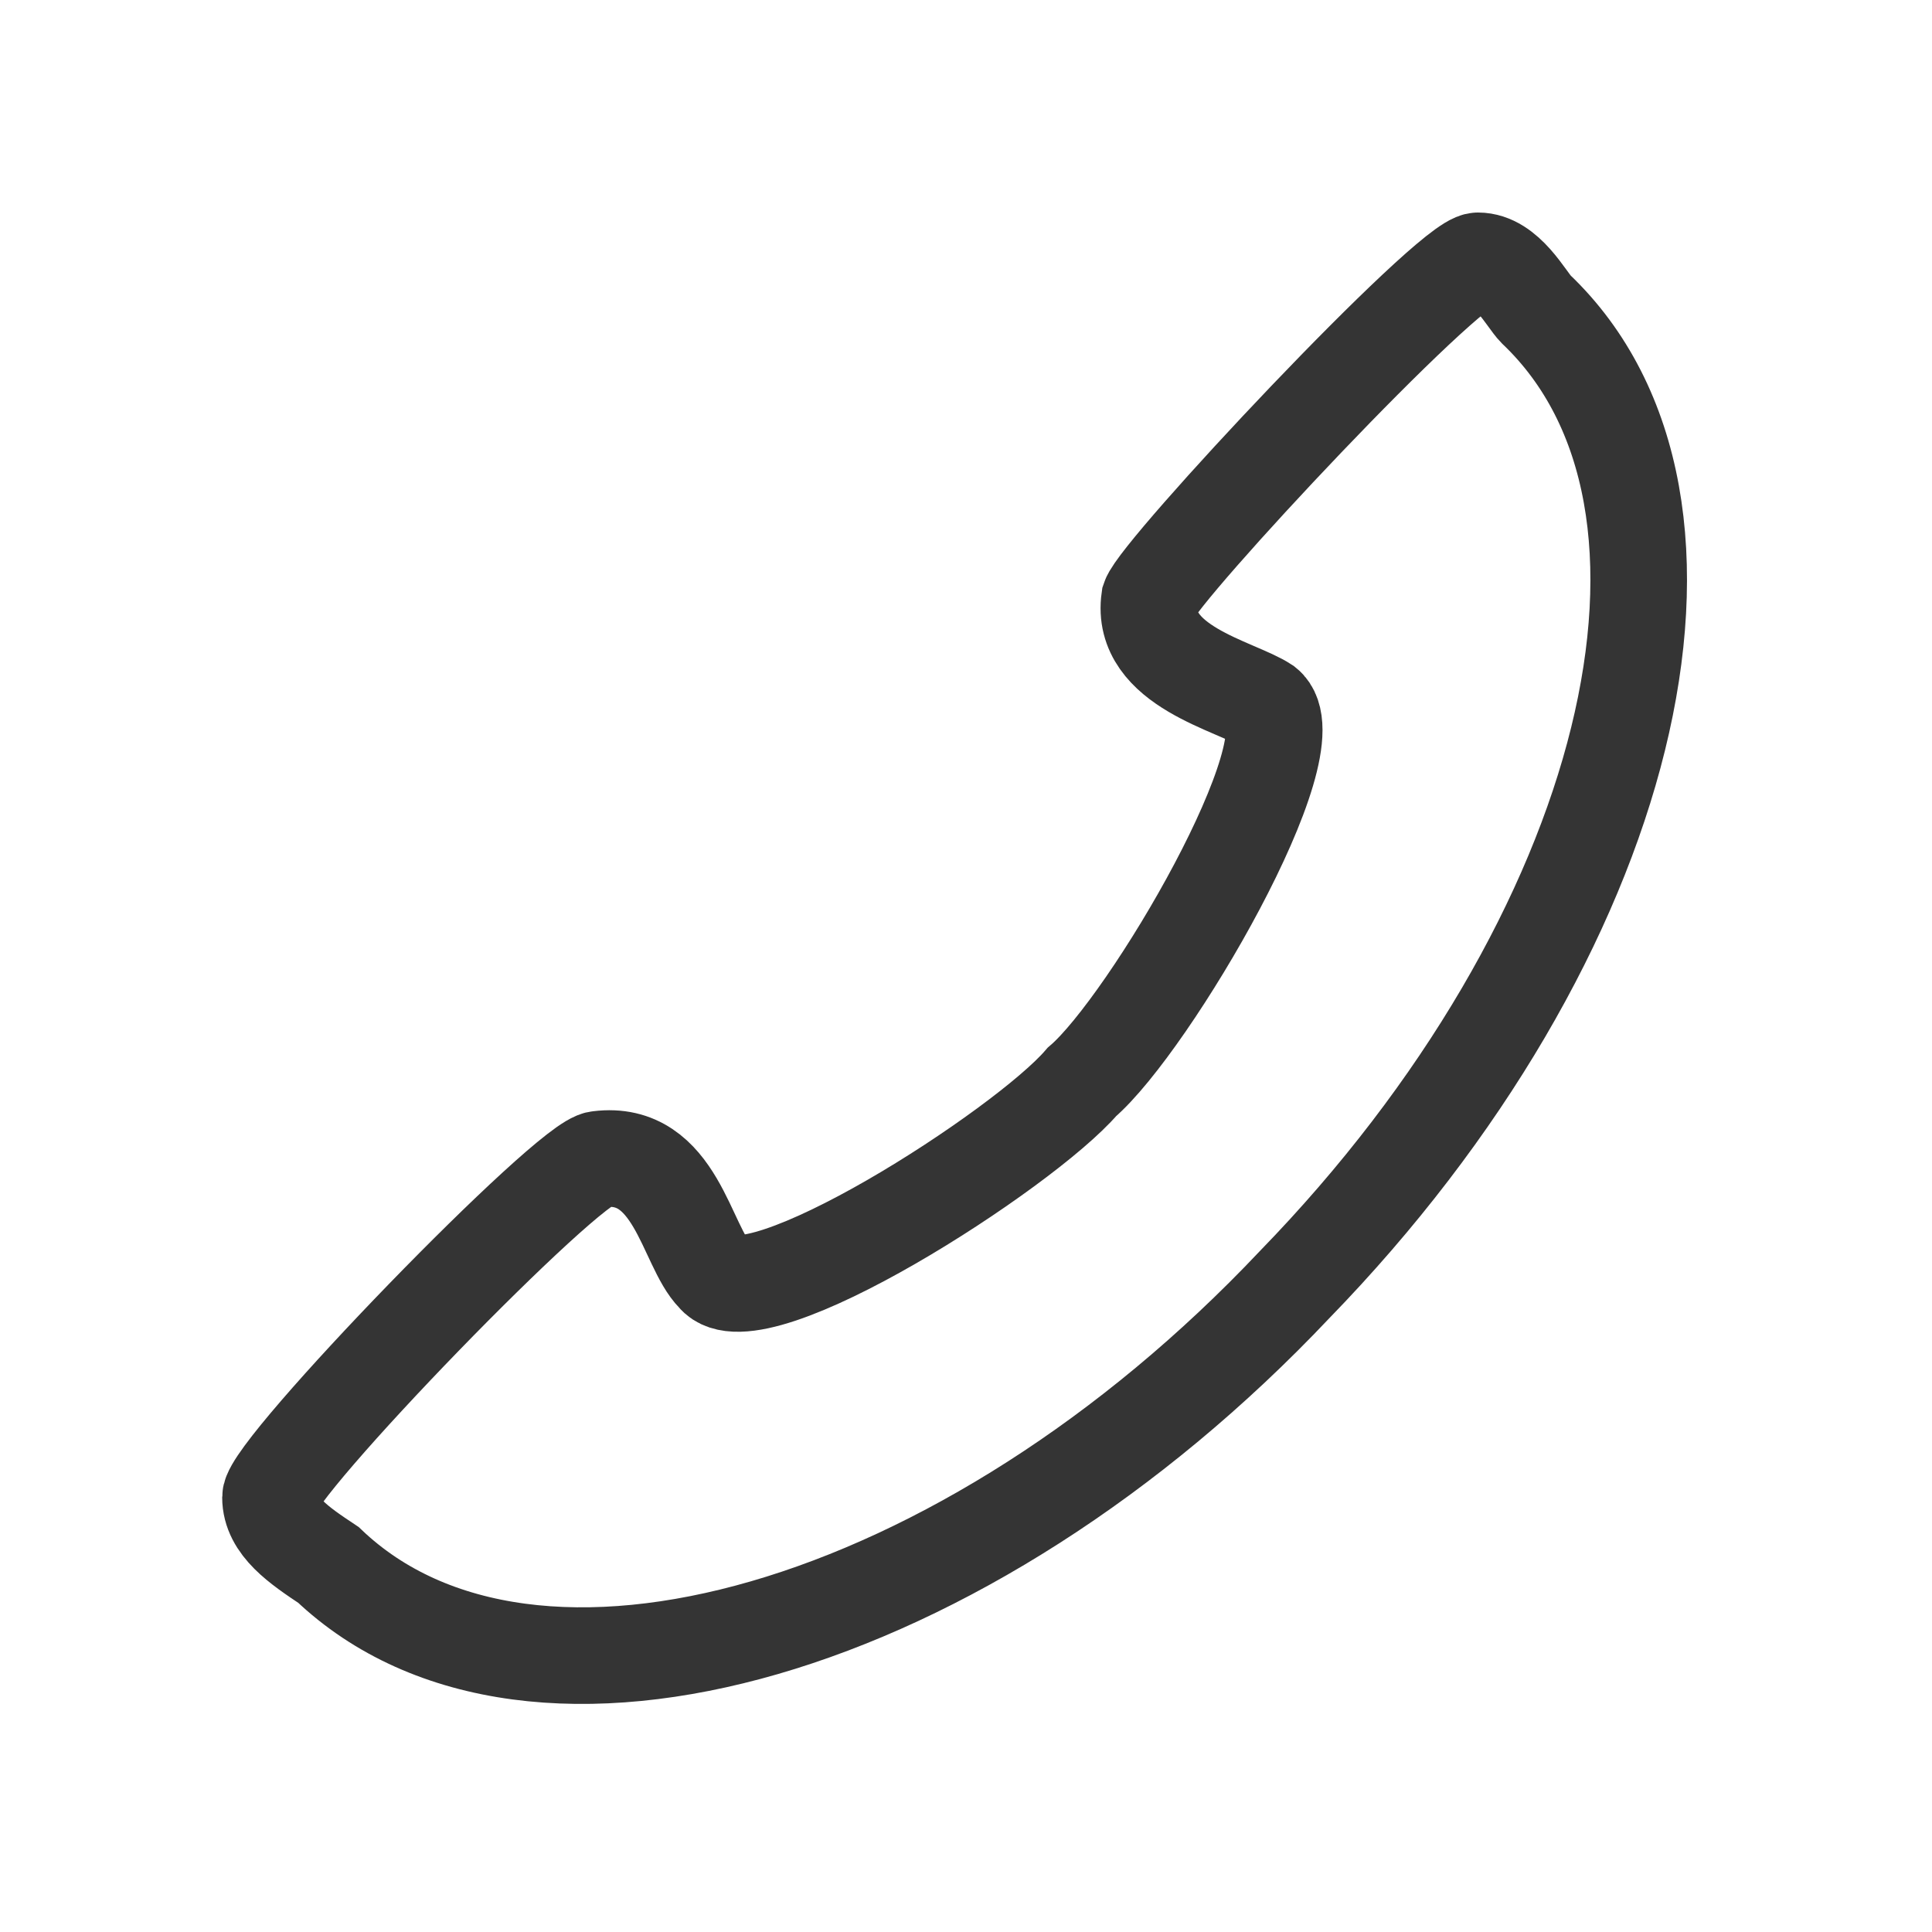 <?xml version="1.0" encoding="utf-8"?>
<!-- Generator: Adobe Illustrator 19.1.0, SVG Export Plug-In . SVG Version: 6.00 Build 0)  -->
<svg version="1.1" id="Layer_1" xmlns="http://www.w3.org/2000/svg" xmlns:xlink="http://www.w3.org/1999/xlink" x="0px" y="0px"
	 viewBox="-28 10 20 20" style="enable-background:new -28 10 20 20;" xml:space="preserve">
<style type="text/css">
	.st0{fill:none;stroke:#343434;stroke-miterlimit:10;}
</style>
<path class="st0" d="M-12.7,12.7c-0.3,0-3.3,3.2-3.4,3.5c-0.1,0.7,0.9,0.9,1.2,1.1c0.5,0.4-1.2,3.3-1.9,3.9c-0.6,0.7-3.4,2.5-3.8,2
	c-0.3-0.3-0.4-1.3-1.2-1.2c-0.3,0-3.4,3.2-3.4,3.5c0,0.3,0.3,0.5,0.6,0.7c2.1,2,6.6,0.7,10-2.9c3.5-3.6,4.6-8.1,2.5-10.1
	C-12.2,13.1-12.4,12.7-12.7,12.7z"/>
</svg>
